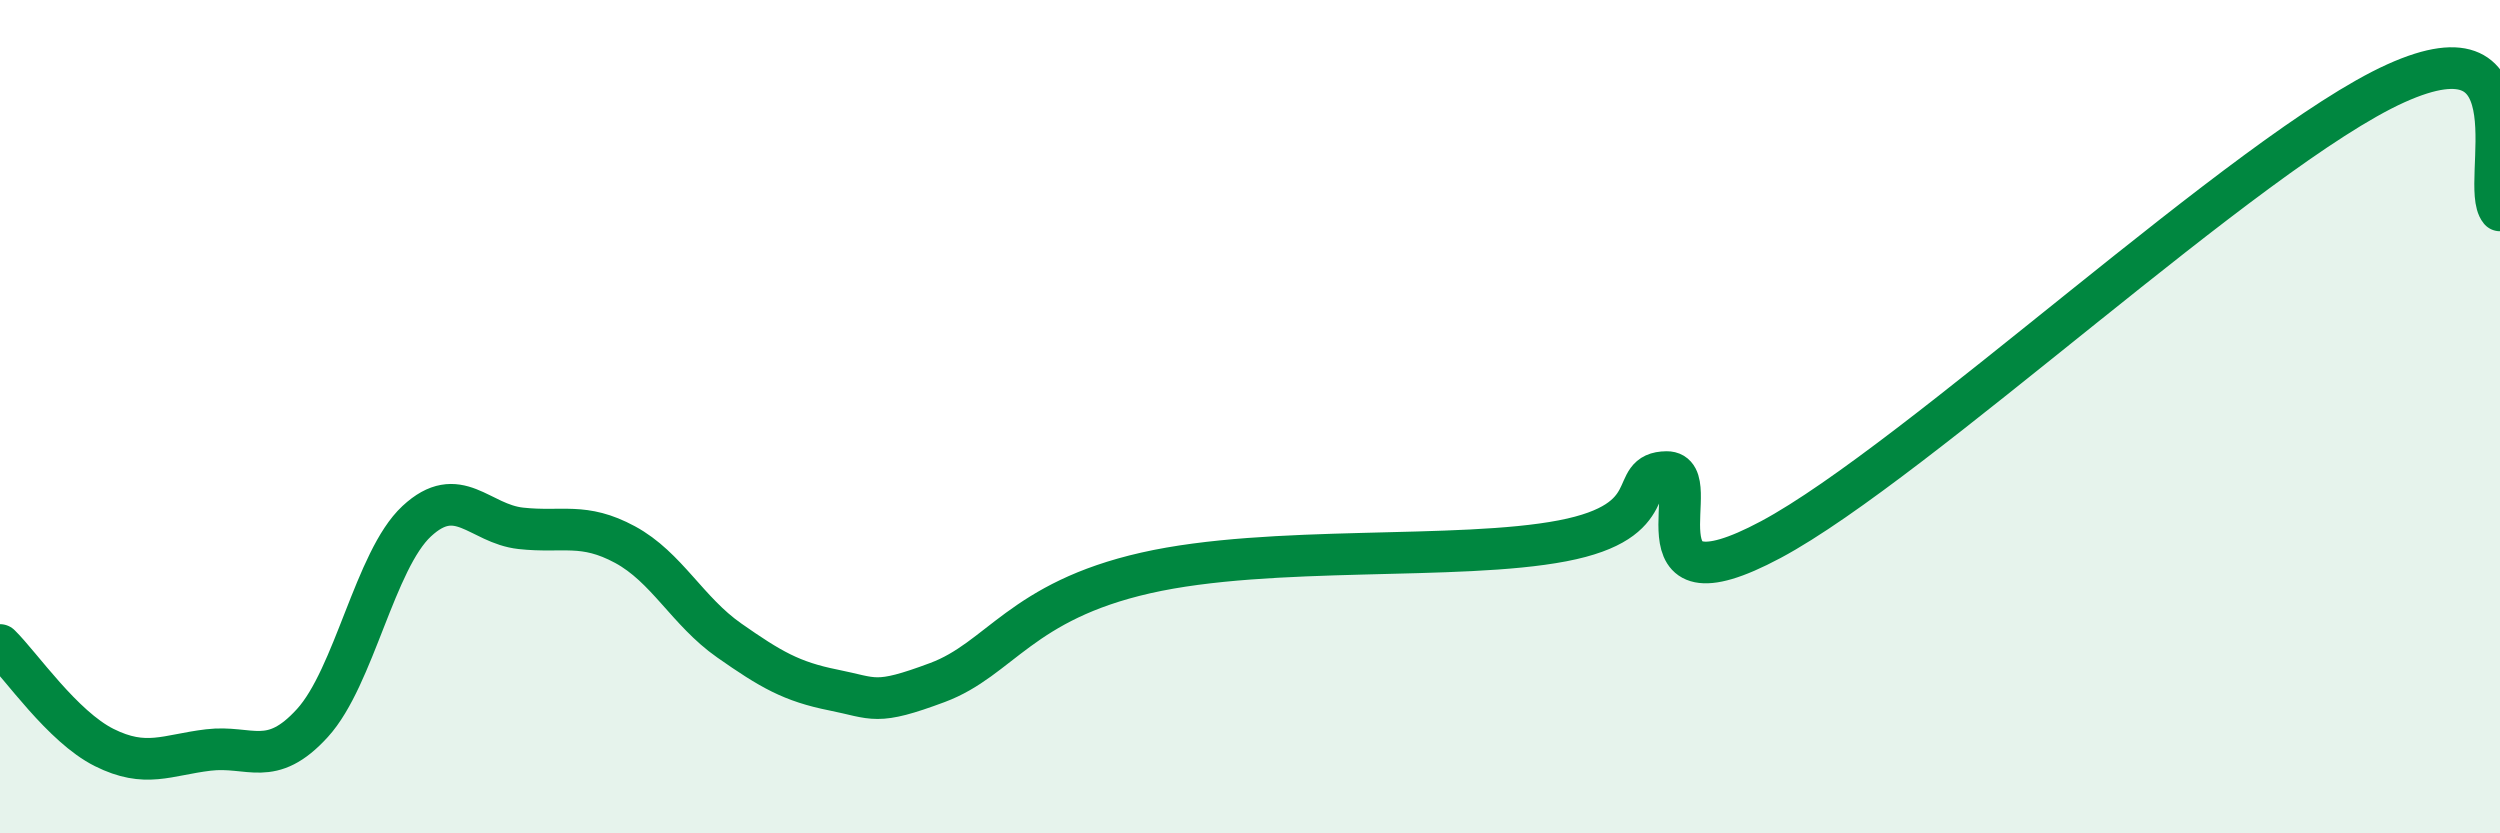 
    <svg width="60" height="20" viewBox="0 0 60 20" xmlns="http://www.w3.org/2000/svg">
      <path
        d="M 0,15.48 C 0.5,15.97 1.5,17.44 2.5,17.94 C 3.5,18.44 4,18.12 5,18 C 6,17.88 6.5,18.45 7.5,17.35 C 8.5,16.25 9,13.44 10,12.51 C 11,11.58 11.5,12.57 12.5,12.68 C 13.5,12.79 14,12.53 15,13.07 C 16,13.61 16.5,14.67 17.5,15.37 C 18.5,16.07 19,16.36 20,16.56 C 21,16.76 21,16.94 22.5,16.38 C 24,15.82 24.5,14.43 27.5,13.75 C 30.5,13.07 35,13.46 37.5,12.98 C 40,12.5 39,11.34 40,11.33 C 41,11.32 39,14.82 42.5,12.95 C 46,11.08 54,3.58 57.5,2 C 61,0.42 59.5,4.44 60,5.05L60 20L0 20Z"
        fill="#008740"
        opacity="0.1"
        stroke-linecap="round"
        stroke-linejoin="round"
      />
      <path
        d="M 0,15.48 C 0.5,15.97 1.5,17.44 2.5,17.94 C 3.5,18.44 4,18.12 5,18 C 6,17.88 6.5,18.45 7.5,17.35 C 8.5,16.25 9,13.44 10,12.51 C 11,11.58 11.5,12.57 12.5,12.68 C 13.5,12.79 14,12.53 15,13.07 C 16,13.61 16.5,14.67 17.5,15.37 C 18.5,16.07 19,16.36 20,16.56 C 21,16.76 21,16.94 22.5,16.38 C 24,15.82 24.5,14.43 27.5,13.75 C 30.5,13.07 35,13.46 37.5,12.98 C 40,12.5 39,11.34 40,11.33 C 41,11.32 39,14.82 42.5,12.95 C 46,11.08 54,3.58 57.5,2 C 61,0.42 59.5,4.44 60,5.05"
        stroke="#008740"
        stroke-width="1"
        fill="none"
        stroke-linecap="round"
        stroke-linejoin="round"
      />
    </svg>
  